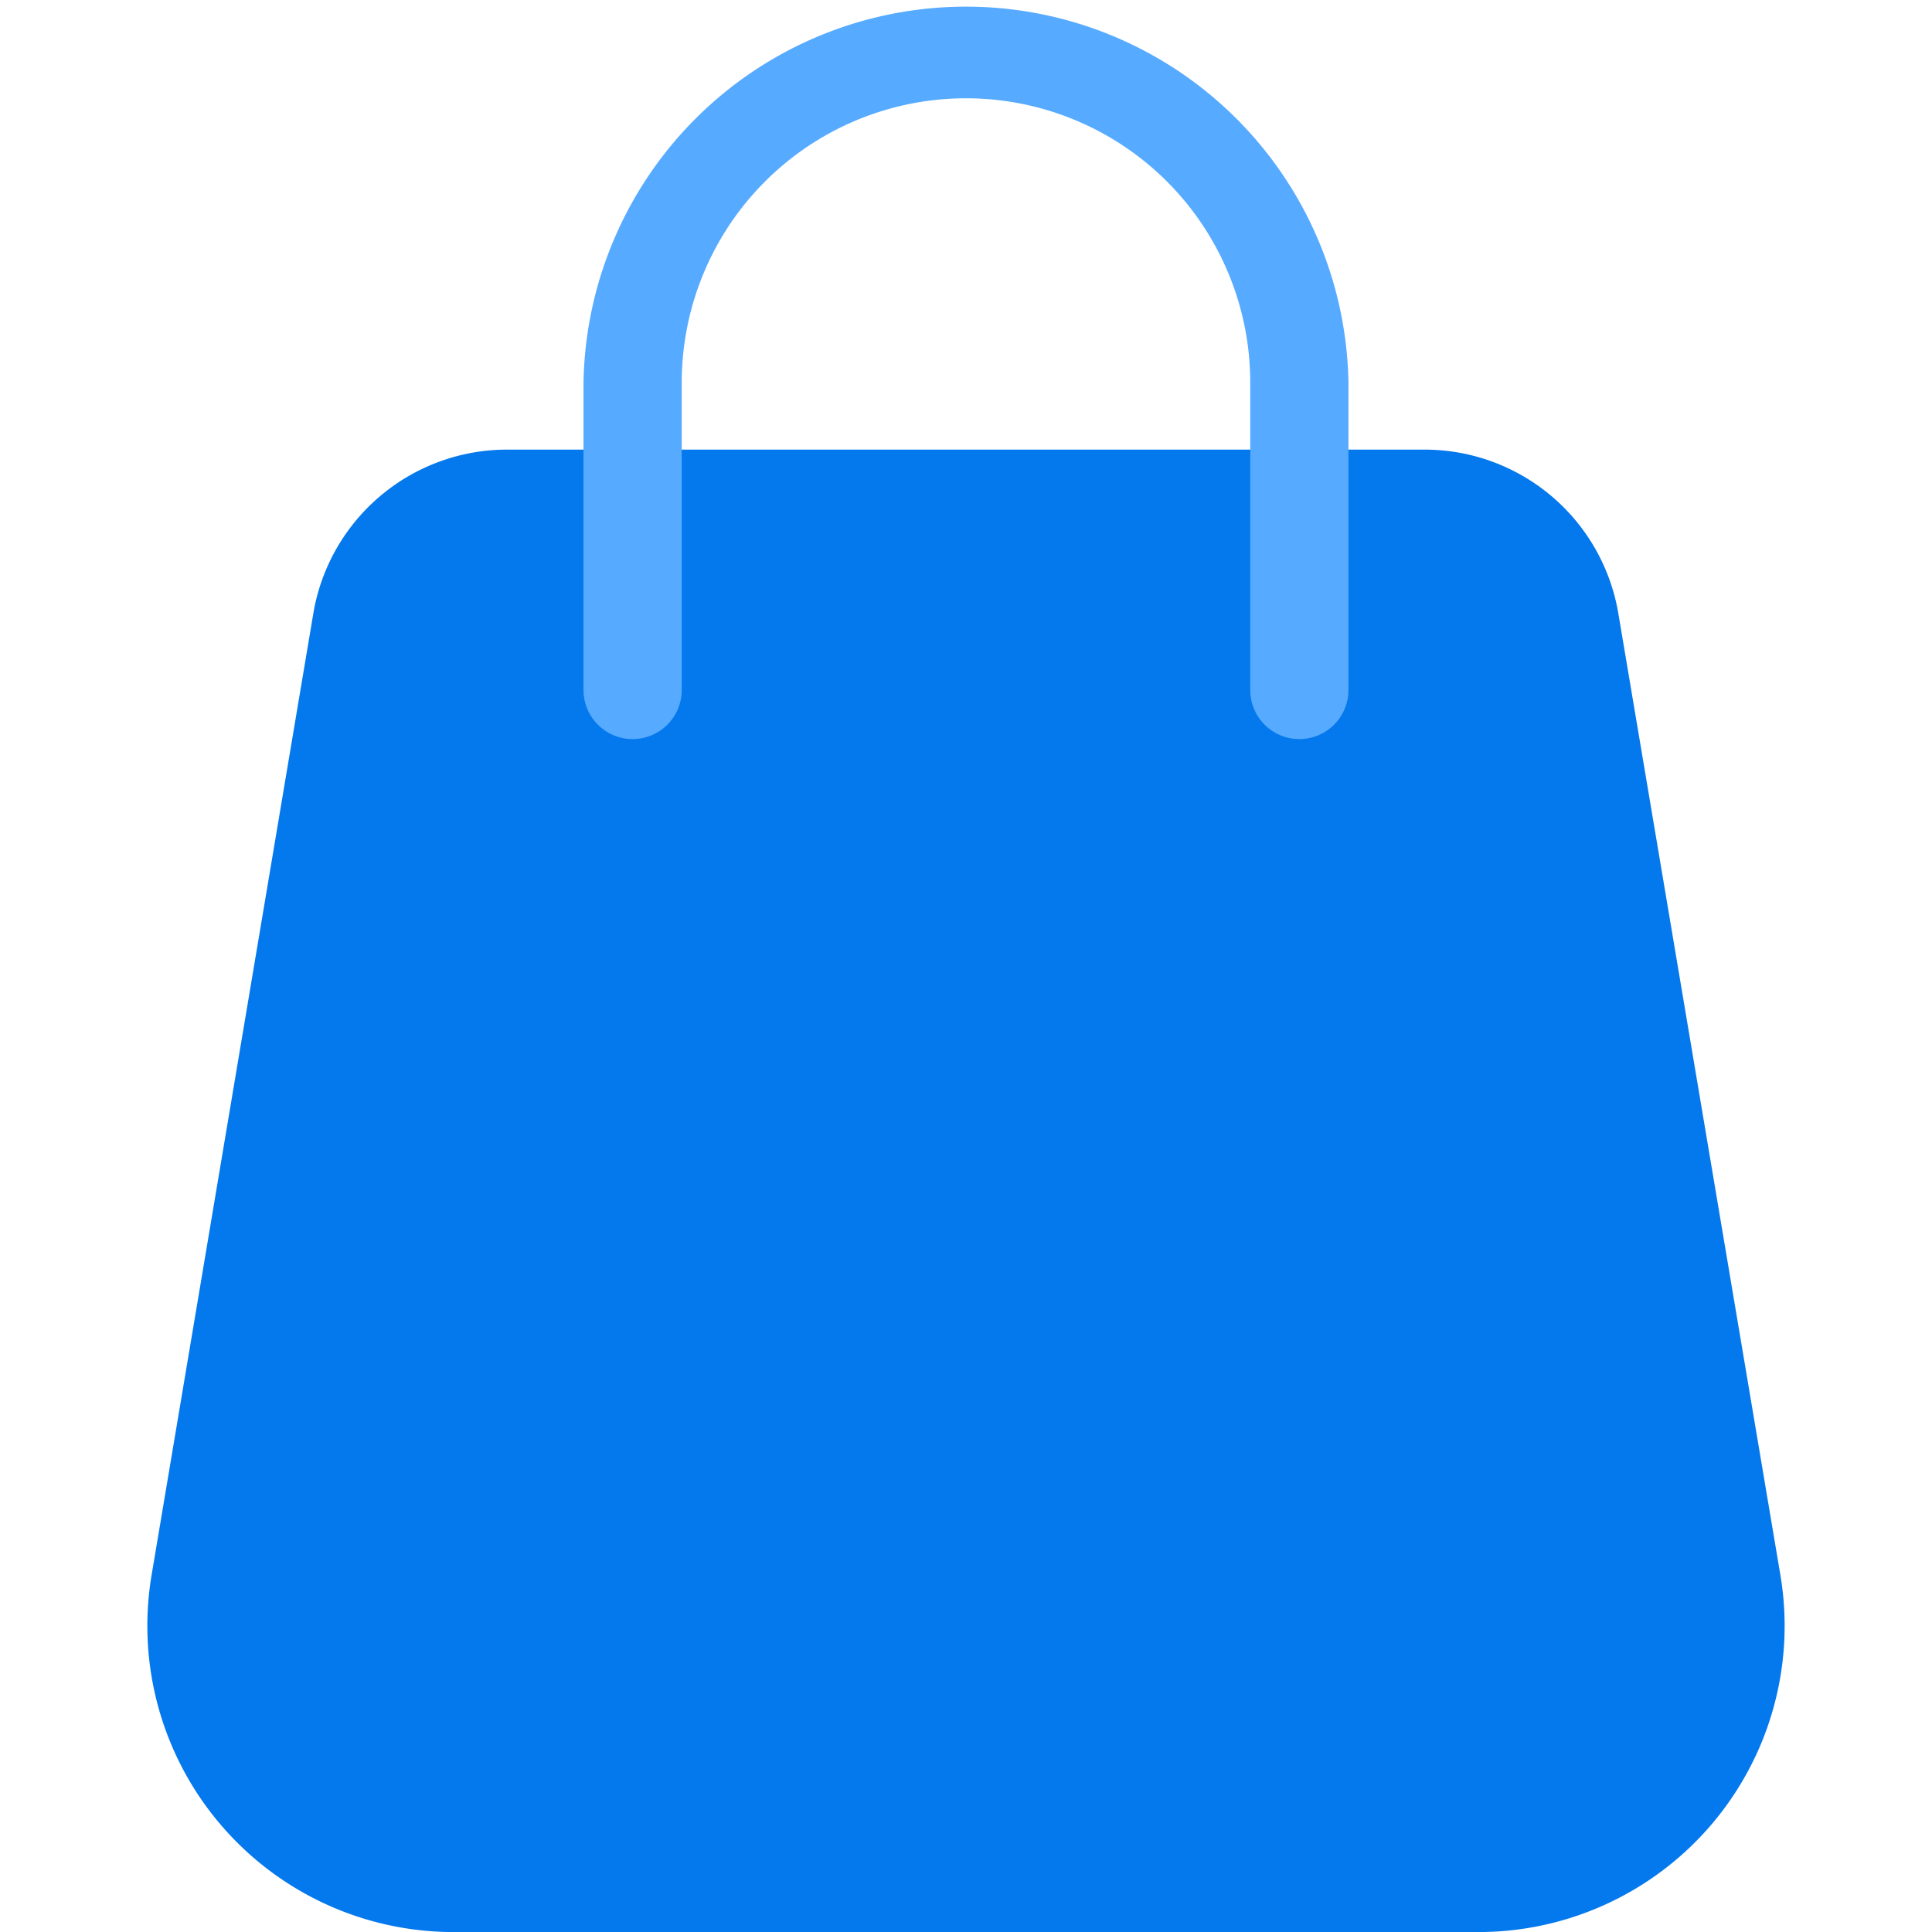 <svg xmlns="http://www.w3.org/2000/svg" xmlns:xlink="http://www.w3.org/1999/xlink" width="100" height="100" viewBox="0 0 100 100">
  <defs>
    <clipPath id="clip-path">
      <rect id="長方形_3520" data-name="長方形 3520" width="100" height="100" transform="translate(3173 4957)" fill="#fff"/>
    </clipPath>
  </defs>
  <g id="マスクグループ_257" data-name="マスクグループ 257" transform="translate(-3173 -4957)" clip-path="url(#clip-path)">
    <g id="Layer_72" data-name="Layer 72" transform="translate(3173.626 4954.5)">
      <path id="パス_3754" data-name="パス 3754" d="M91.527,74.486,83.137,24.7A10.17,10.17,0,0,0,73.086,16.23H25.644A10.17,10.17,0,0,0,15.593,24.7L7.22,74.486A15.848,15.848,0,0,0,22.847,92.961H75.9A15.848,15.848,0,0,0,91.527,74.486Z" transform="translate(0 9.542)" fill="#0478ed"/>
      <path id="パス_3755" data-name="パス 3755" d="M57.372,40.755a2.542,2.542,0,0,1-2.542-2.542V22.3a14.712,14.712,0,0,0-29.425,0V38.213a2.542,2.542,0,0,1-5.085,0V22.3a19.8,19.8,0,0,1,39.594,0V38.213A2.542,2.542,0,0,1,57.372,40.755Z" transform="translate(9.256 0)" fill="#56aaff"/>
    </g>
  </g>
</svg>
